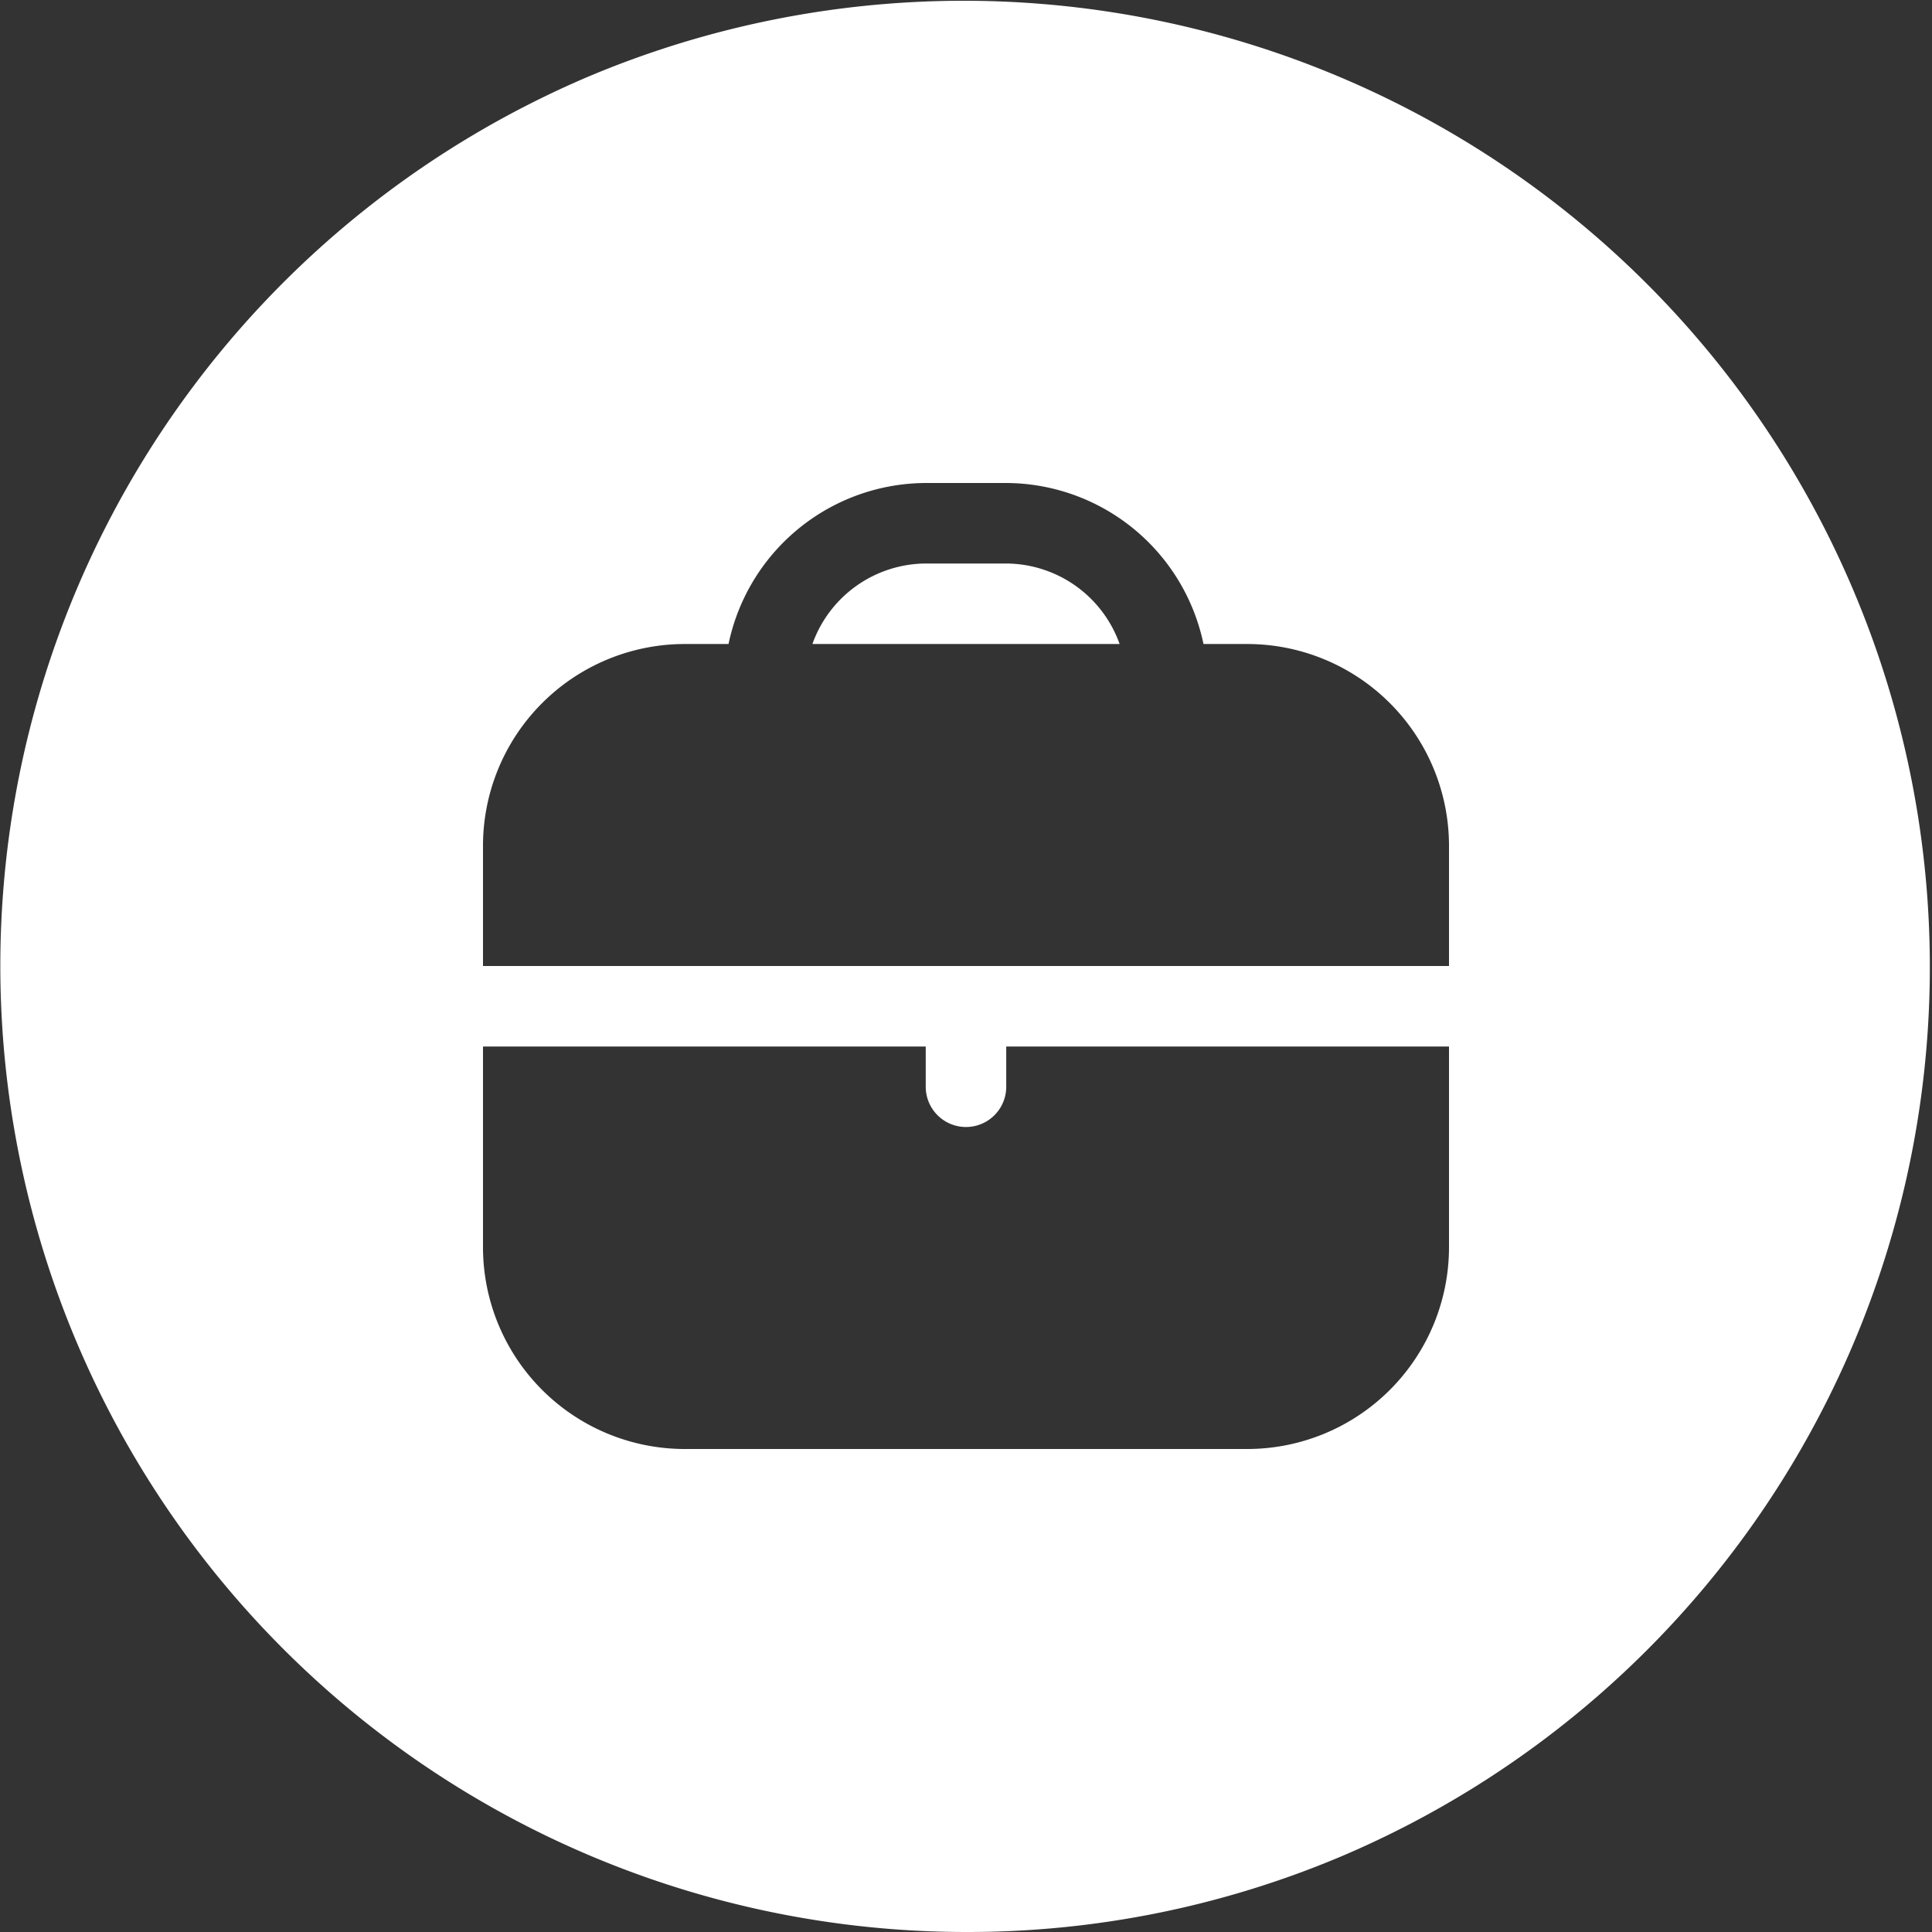 <svg xmlns="http://www.w3.org/2000/svg" width="64" height="64" viewBox="0 0 64 64">
  <rect x="0" y="0" width="64" height="64" fill="#333333" stroke="none"/>
  <path id="Exclusion_4" data-name="Exclusion 4" d="M32,64A32.008,32.008,0,0,1,19.544,2.515a32.008,32.008,0,0,1,24.911,58.97A31.8,31.8,0,0,1,32,64ZM16,34.667v6.666A6.686,6.686,0,0,0,22.667,48H41.333A6.686,6.686,0,0,0,48,41.333V34.667H33.333V36a1.333,1.333,0,1,1-2.667,0V34.667Zm6.666-13.333A6.685,6.685,0,0,0,16,28v4H48V28a6.686,6.686,0,0,0-6.667-6.666H39.867A6.7,6.7,0,0,0,33.333,16H30.667a6.7,6.7,0,0,0-6.533,5.333Zm14.422,0H26.912a4.011,4.011,0,0,1,3.755-2.667h2.667a4.009,4.009,0,0,1,3.754,2.665Z" transform="translate(0)" fill="#fff"/>
</svg>
